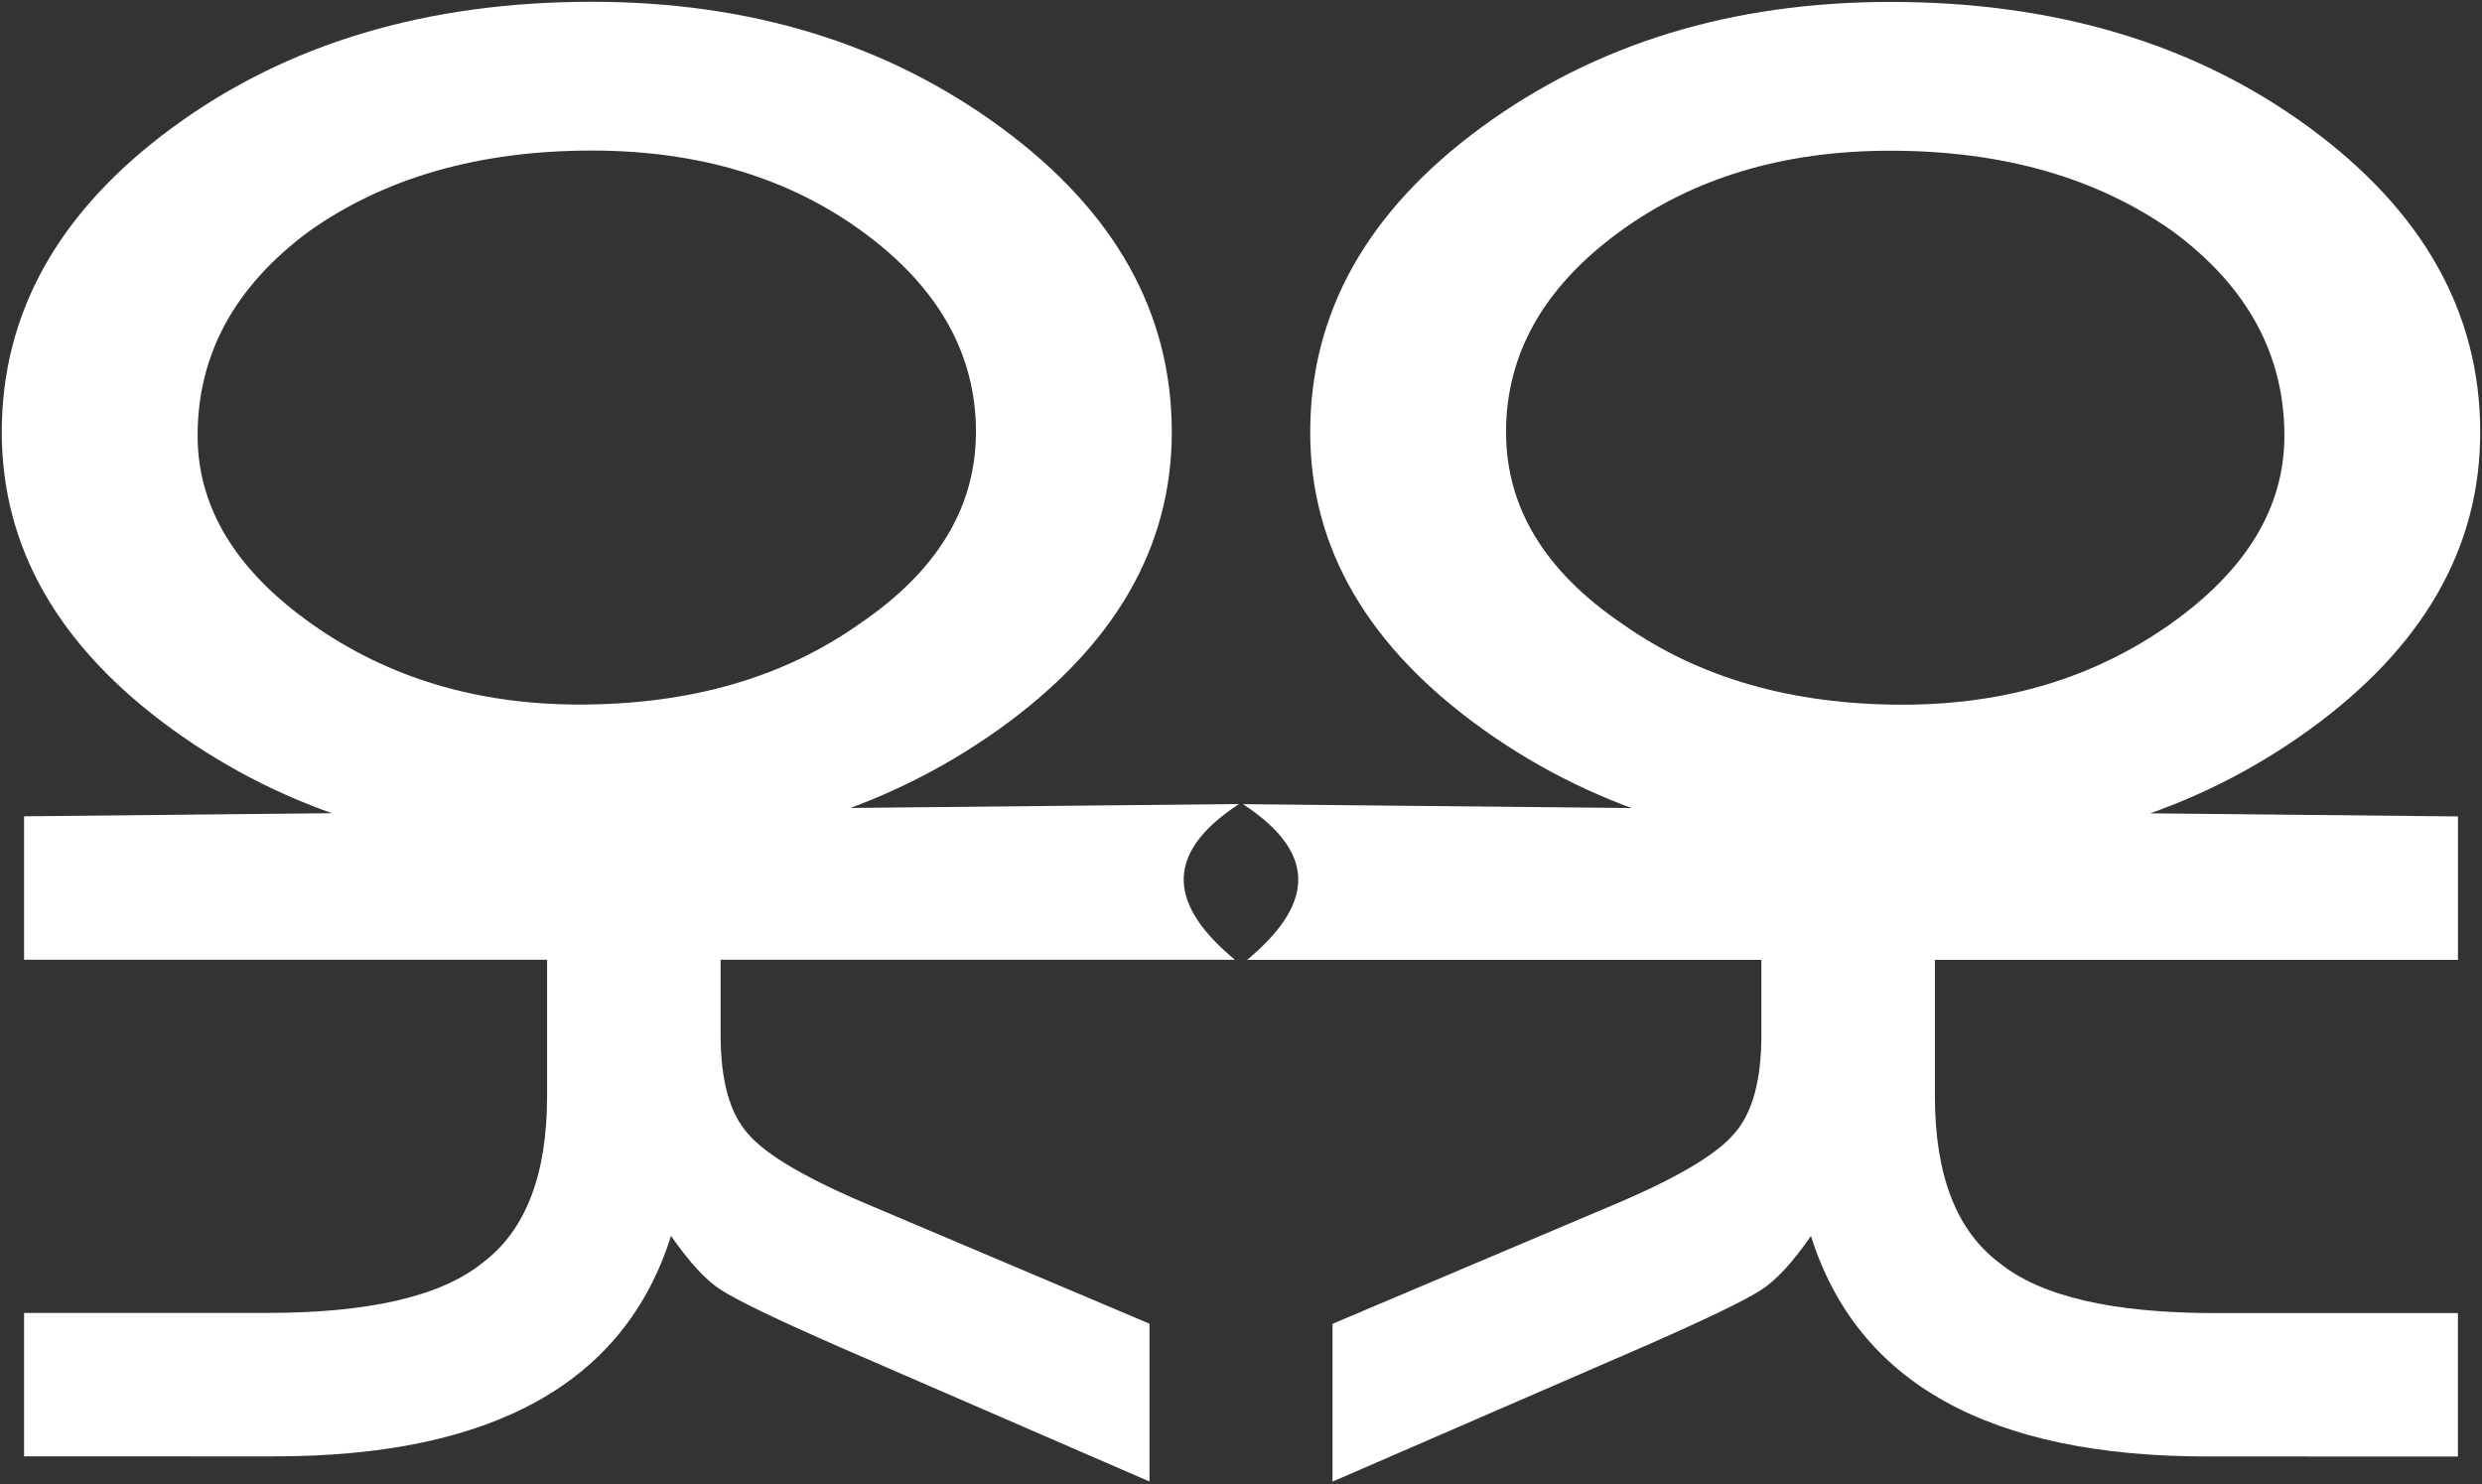 <?xml version="1.0" encoding="UTF-8" standalone="no"?>
<!-- Created with Inkscape (http://www.inkscape.org/) -->

<svg
   width="82.196mm"
   height="49.162mm"
   viewBox="0 0 82.196 49.162"
   version="1.1"
   id="svg1"
   inkscape:version="1.3 (0e150ed, 2023-07-21)"
   sodipodi:docname="tokitoki-white.svg"
   xmlns:inkscape="http://www.inkscape.org/namespaces/inkscape"
   xmlns:sodipodi="http://sodipodi.sourceforge.net/DTD/sodipodi-0.dtd"
   xmlns="http://www.w3.org/2000/svg"
   xmlns:svg="http://www.w3.org/2000/svg">
  <rect x="0" y="0" width="82.196" height="49.162" fill="#333333" stroke="none"/>
  <sodipodi:namedview
     id="namedview1"
     pagecolor="#ffffff"
     bordercolor="#000000"
     borderopacity="0.25"
     inkscape:showpageshadow="2"
     inkscape:pageopacity="0.0"
     inkscape:pagecheckerboard="0"
     inkscape:deskcolor="#d1d1d1"
     inkscape:document-units="mm"
     inkscape:zoom="1.6631514"
     inkscape:cx="163.24431"
     inkscape:cy="108.22827"
     inkscape:window-width="2192"
     inkscape:window-height="879"
     inkscape:window-x="223"
     inkscape:window-y="25"
     inkscape:window-maximized="0"
     inkscape:current-layer="layer1" />
  <defs
     id="defs1" />
  <g
     inkscape:label="Layer 1"
     inkscape:groupmode="layer"
     id="layer1"
     transform="translate(-2.311,-3.229)">
    <path
       style="font-size:598.392px;line-height:0;font-family:Bauhaus;-inkscape-font-specification:Bauhaus;letter-spacing:-60.248px;word-spacing:0px;display:inline;fill:#ffffff;fill-opacity:1;stroke:#00849e;stroke-width:0.117;stroke-opacity:0"
       d="m 45.701,17.545 c 0,3.84 1.915,7.126 5.746,9.858 3.831,2.732 8.456,4.097 13.874,4.097 5.199,0 9.687,-1.366 13.463,-4.097 3.776,-2.732 5.664,-6.018 5.664,-9.858 0,-3.959 -1.888,-7.324 -5.664,-10.095 -3.776,-2.771 -8.401,-4.157 -13.874,-4.157 -5.254,0 -9.769,1.386 -13.545,4.157 -3.776,2.771 -5.664,6.136 -5.664,10.095 z m 6.485,0 c 0,-2.573 1.231,-4.771 3.694,-6.592 2.463,-1.821 5.473,-2.732 9.03,-2.732 3.722,0 6.841,0.891 9.359,2.672 2.463,1.821 3.694,4.078 3.694,6.77 0,2.375 -1.259,4.454 -3.776,6.235 -2.518,1.782 -5.473,2.672 -8.866,2.672 -3.667,0 -6.759,-0.891 -9.276,-2.672 -2.572,-1.742 -3.858,-3.86 -3.858,-6.354 z m 31.524,33.927 v -4.751 h -8.045 c -3.393,0 -5.774,-0.554 -7.142,-1.663 -1.423,-1.069 -2.134,-2.91 -2.134,-5.523 v -4.513 h 17.322 V 30.271 L 43.475,29.864 c 2.627,1.719 2.204,3.439 0.136,5.158 h 17.031 v 2.494 c 0,1.504 -0.301,2.593 -0.903,3.266 -0.602,0.713 -1.998,1.524 -4.187,2.435 l -9.112,3.86 v 5.226 l 10.262,-4.454 c 2.08,-0.911 3.393,-1.544 3.94,-1.9 0.493,-0.317 1.04,-0.911 1.642,-1.782 1.532,4.869 5.911,7.304 13.135,7.304 z"
       id="text1"
       aria-label="ok"
       sodipodi:nodetypes="sssssssssssscssscsccscsccccccscccccccsc" />
    <path
       style="font-size:598.392px;line-height:0;font-family:Bauhaus;-inkscape-font-specification:Bauhaus;letter-spacing:-60.248px;word-spacing:0px;display:inline;fill:#ffffff;fill-opacity:1;stroke:#00849e;stroke-width:0.117;stroke-opacity:0"
       d="m 41.117,17.54 c 0,3.84 -1.915,7.126 -5.746,9.858 -3.831,2.732 -8.456,4.097 -13.874,4.097 -5.199,0 -9.687,-1.366 -13.463,-4.097 -3.776,-2.732 -5.664,-6.018 -5.664,-9.858 0,-3.959 1.888,-7.324 5.664,-10.095 3.776,-2.771 8.401,-4.157 13.874,-4.157 5.254,0 9.769,1.386 13.545,4.157 3.776,2.771 5.664,6.136 5.664,10.095 z m -6.485,0 c 0,-2.573 -1.231,-4.771 -3.694,-6.592 -2.463,-1.821 -5.473,-2.732 -9.03,-2.732 -3.722,0 -6.841,0.891 -9.359,2.672 -2.463,1.821 -3.694,4.078 -3.694,6.77 0,2.375 1.259,4.454 3.776,6.235 2.518,1.782 5.473,2.672 8.866,2.672 3.667,0 6.759,-0.891 9.276,-2.672 2.572,-1.742 3.858,-3.86 3.858,-6.354 z M 3.108,51.467 v -4.751 h 8.045 c 3.393,0 5.774,-0.554 7.142,-1.663 1.423,-1.069 2.134,-2.91 2.134,-5.523 V 35.017 H 3.108 V 30.267 L 43.342,29.86 c -2.627,1.719 -2.204,3.439 -0.136,5.158 H 26.176 v 2.494 c 0,1.504 0.301,2.593 0.903,3.266 0.602,0.713 1.998,1.524 4.187,2.435 l 9.112,3.86 v 5.226 l -10.262,-4.454 c -2.08,-0.911 -3.393,-1.544 -3.94,-1.9 -0.493,-0.317 -1.04,-0.911 -1.642,-1.782 -1.532,4.869 -5.911,7.304 -13.135,7.304 z"
       id="path2"
       aria-label="ok"
       sodipodi:nodetypes="sssssssssssscssscsccscsccccccscccccccsc" />
  </g>
</svg>
